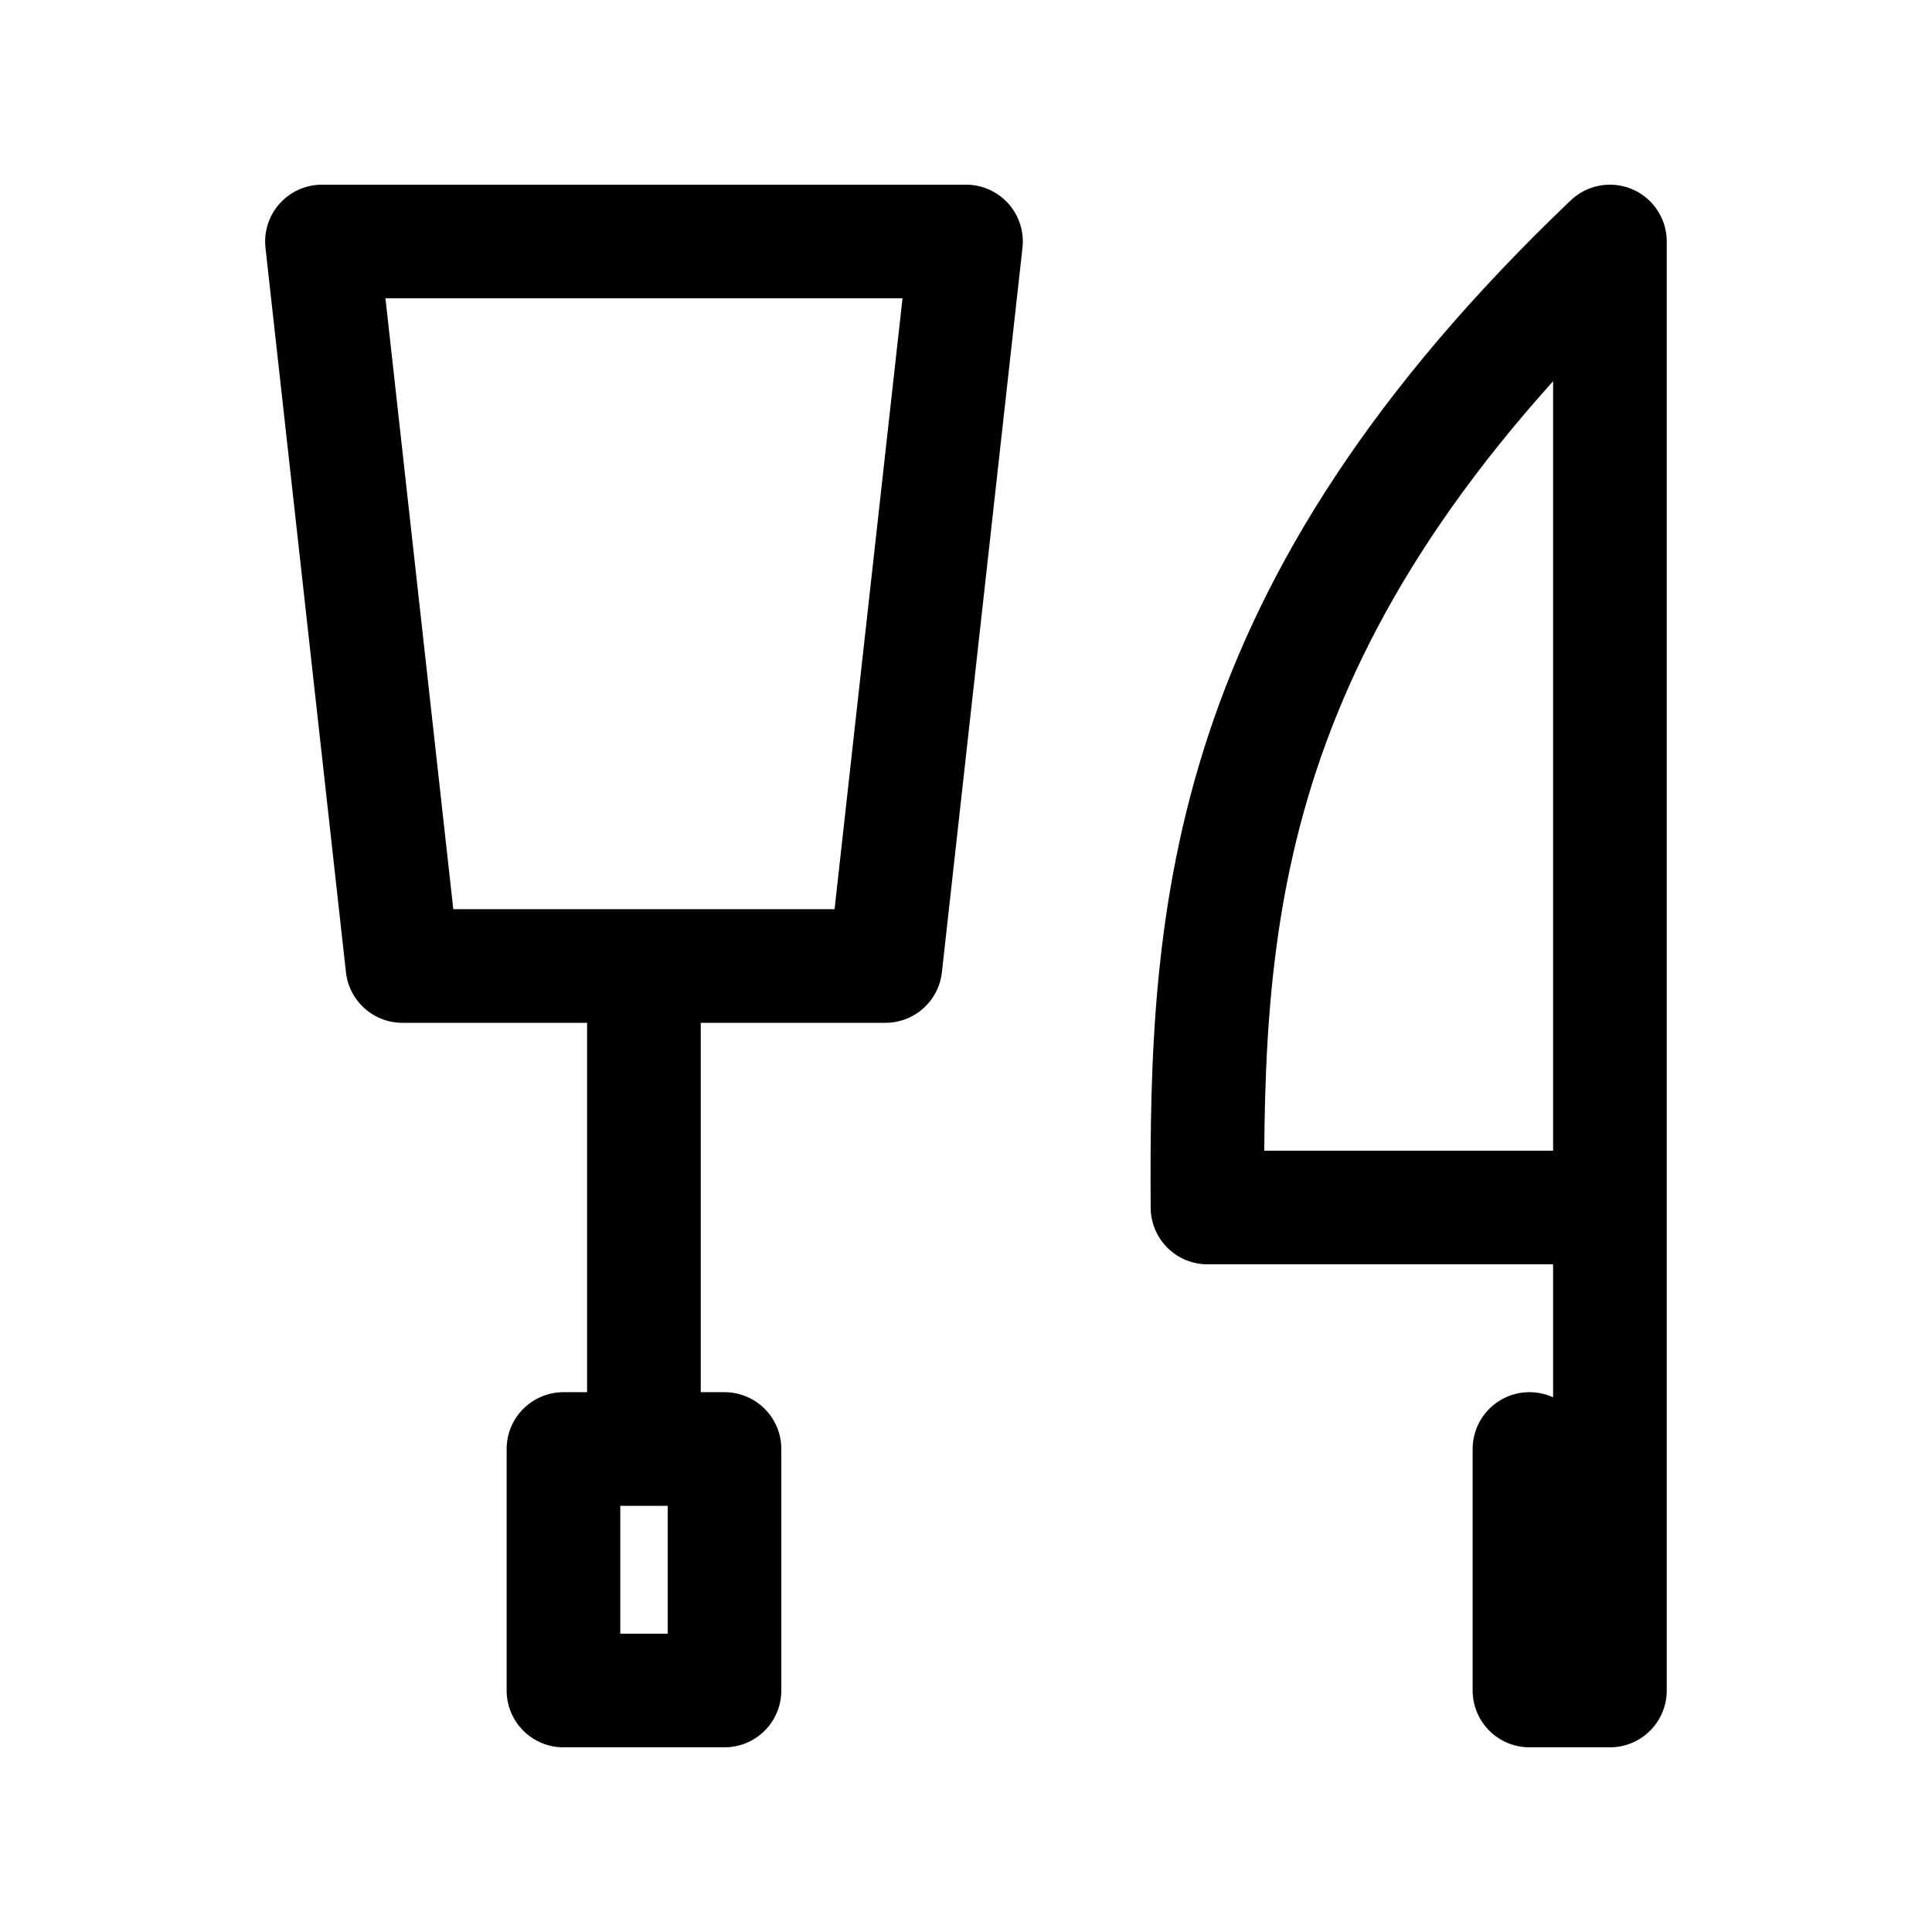 <?xml version="1.0" encoding="UTF-8"?> <svg xmlns="http://www.w3.org/2000/svg" width="17" height="17" viewBox="0 0 17 17" fill="none"> <path d="M14.166 10.625V2.125C10.755 5.379 10.608 8.018 10.625 10.625H14.166ZM14.166 10.625V14.875H13.458V12.75M5.666 8.5V12.75M2.833 2.125H8.5L7.791 8.5H3.541L2.833 2.125ZM4.958 12.75H6.375V14.875H4.958V12.75Z" stroke="black" stroke-linecap="round" stroke-linejoin="round"></path> </svg> 